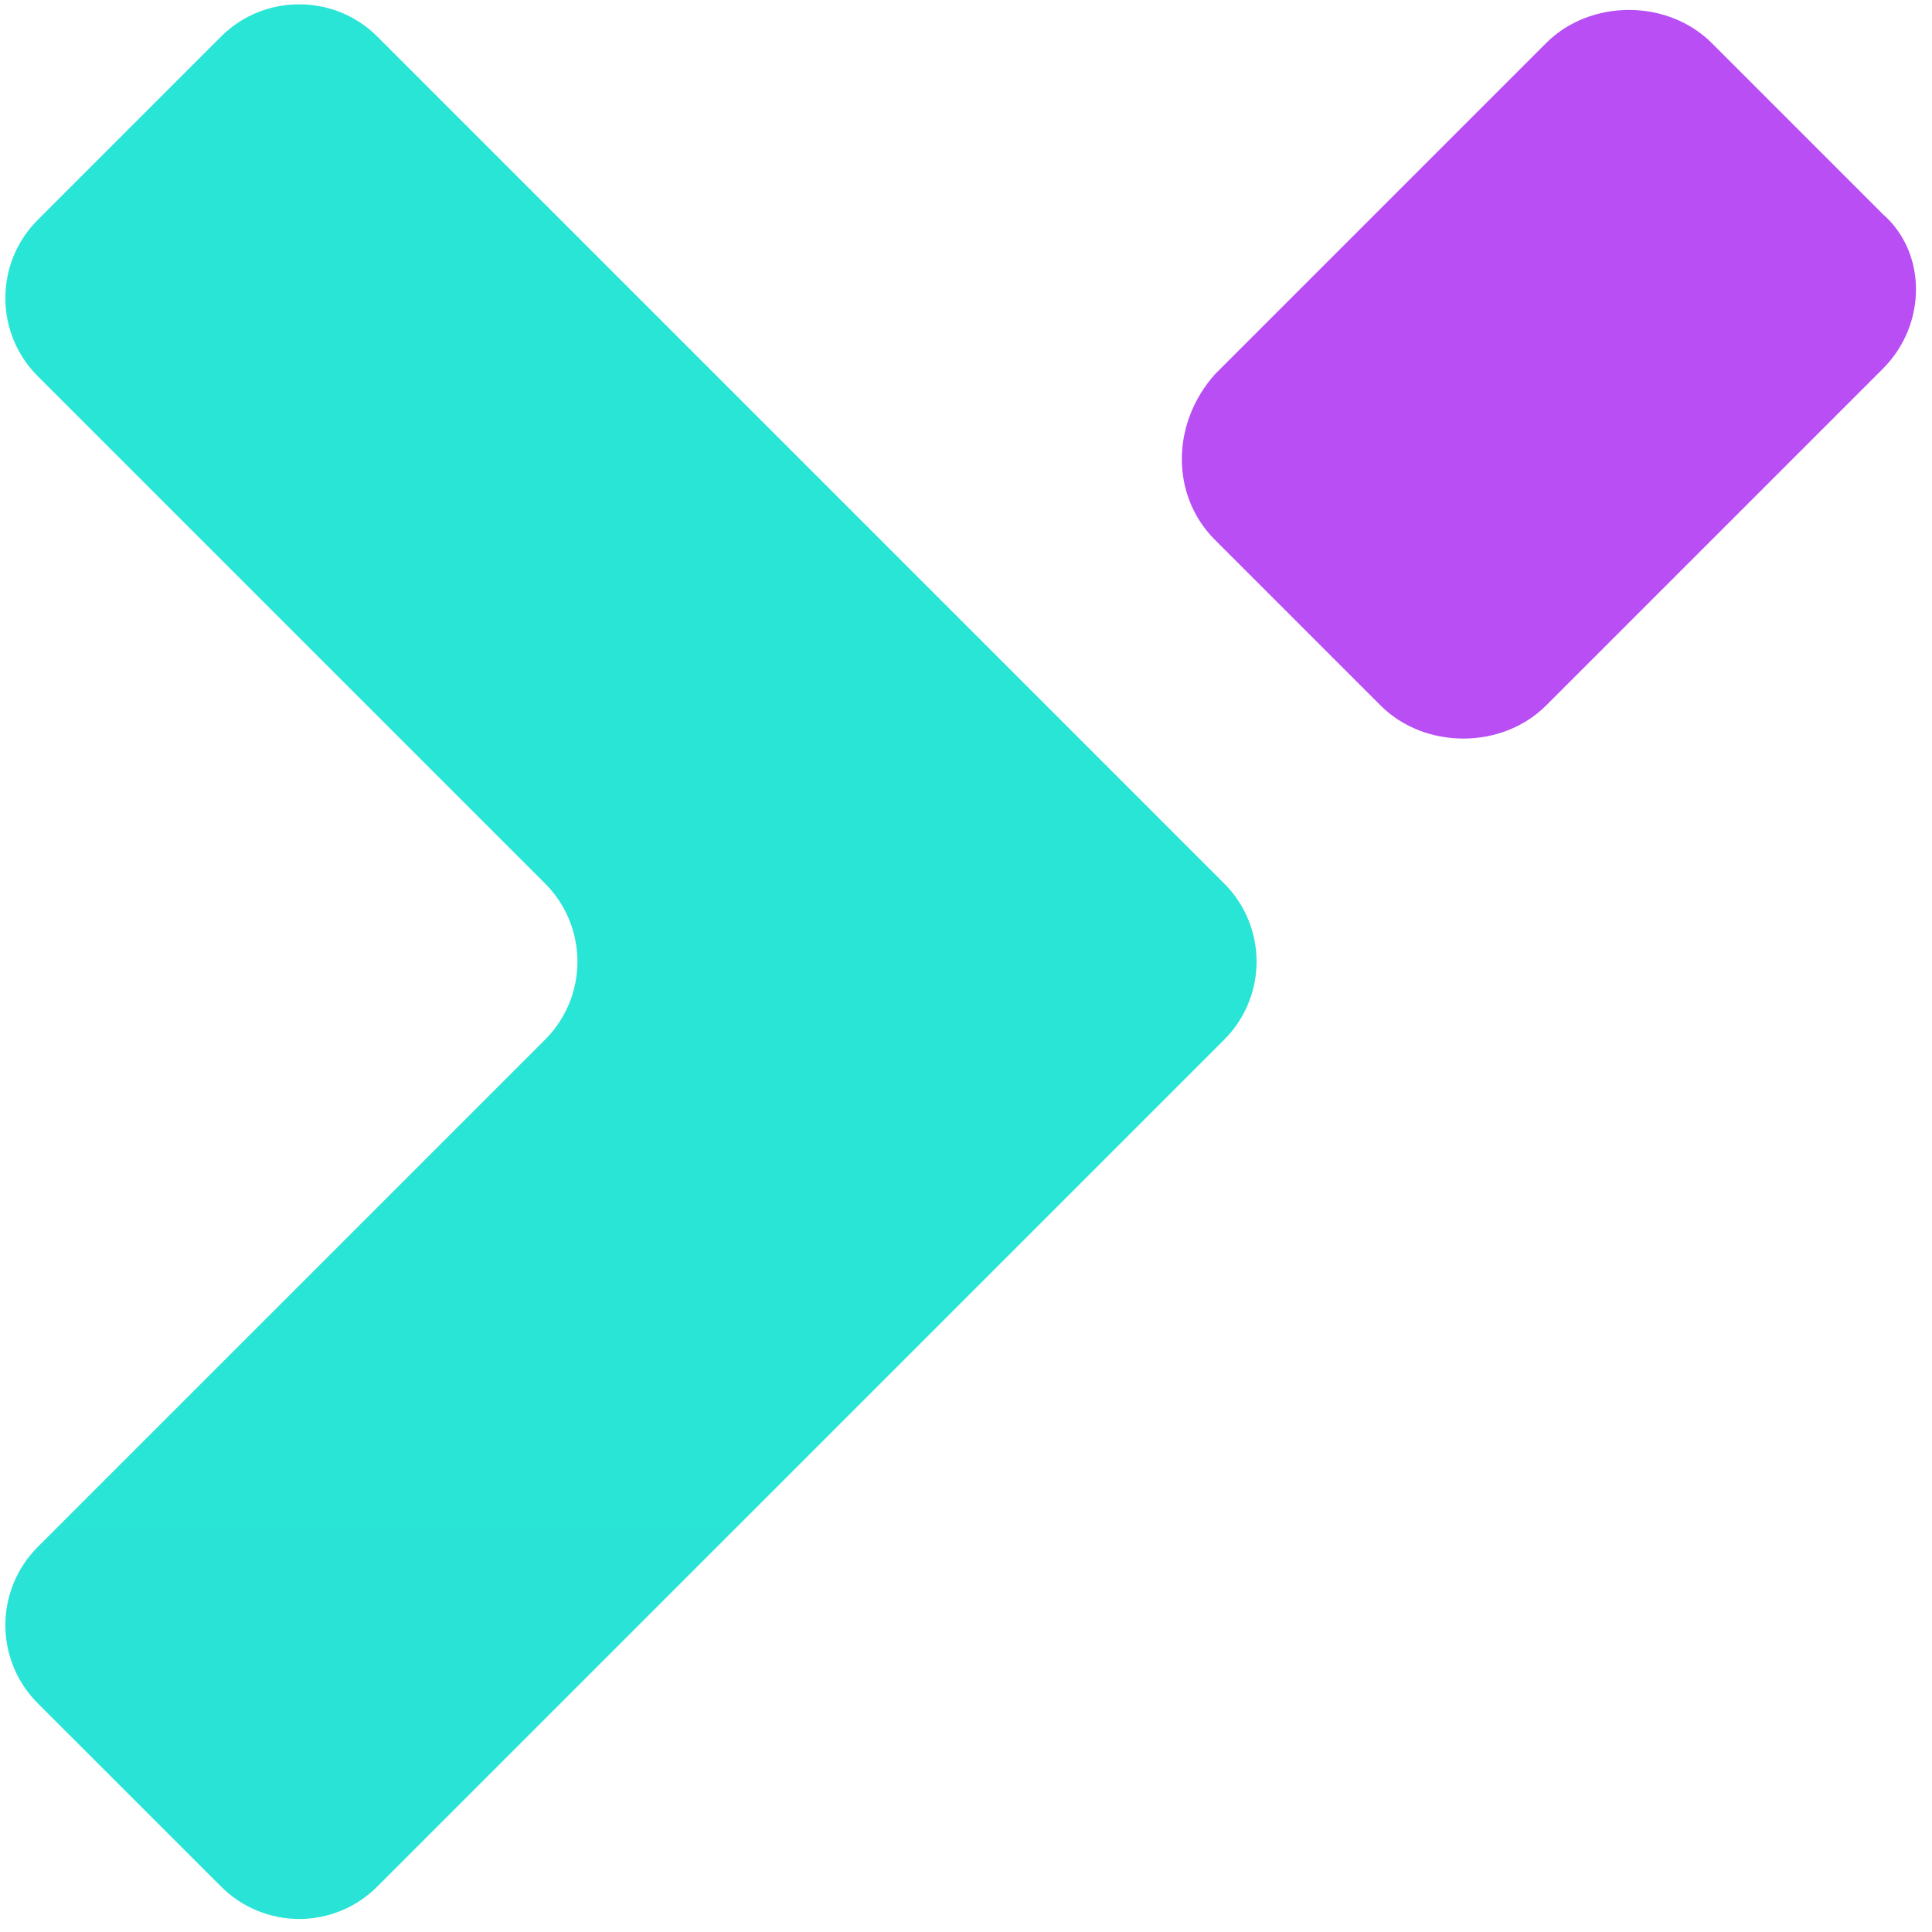 <svg width="35" height="35" viewBox="0 0 35 35" fill="none" xmlns="http://www.w3.org/2000/svg">
<g clip-path="url(#clip0_32_138)">
<path d="M34.11 6.68C34.11 6.78 34.11 6.78 34.11 6.68L28.01 12.78C27.21 13.58 25.81 13.58 25.01 12.78L22.01 9.78C21.21 8.98 21.21 7.68 22.01 6.78L28.01 0.78C28.81 -0.02 30.21 -0.02 31.01 0.78L34.01 3.78L34.11 3.88C34.91 4.58 34.91 5.88 34.11 6.68Z" fill="#B84EF4"/>
<path fill-rule="evenodd" clip-rule="evenodd" d="M4.006 34.178L0.682 30.855C0.307 30.48 0.097 29.971 0.097 29.441C0.097 28.91 0.307 28.402 0.682 28.026L9.875 18.834C10.25 18.459 10.461 17.95 10.461 17.42C10.461 16.89 10.25 16.381 9.875 16.006L0.682 6.813C0.307 6.438 0.097 5.93 0.097 5.399C0.097 4.869 0.307 4.36 0.682 3.985L4.006 0.661C4.784 -0.116 6.056 -0.116 6.834 0.661L22.178 16.006C22.554 16.381 22.764 16.89 22.764 17.42C22.764 17.95 22.554 18.459 22.178 18.834L6.834 34.178C6.459 34.553 5.951 34.764 5.42 34.764C4.89 34.764 4.381 34.553 4.006 34.178Z" fill="url(#paint0_linear_32_138)"/>
</g>
<defs>
<linearGradient id="paint0_linear_32_138" x1="5.42" y1="-0.753" x2="5.42" y2="3633.78" gradientUnits="userSpaceOnUse">
<stop stop-color="#29E5D6"/>
<stop offset="1" stop-color="#07A5FD"/>
</linearGradient>
<clipPath id="clip0_32_138">
<rect width="35" height="35" fill="white"/>
</clipPath>
</defs>
</svg>
